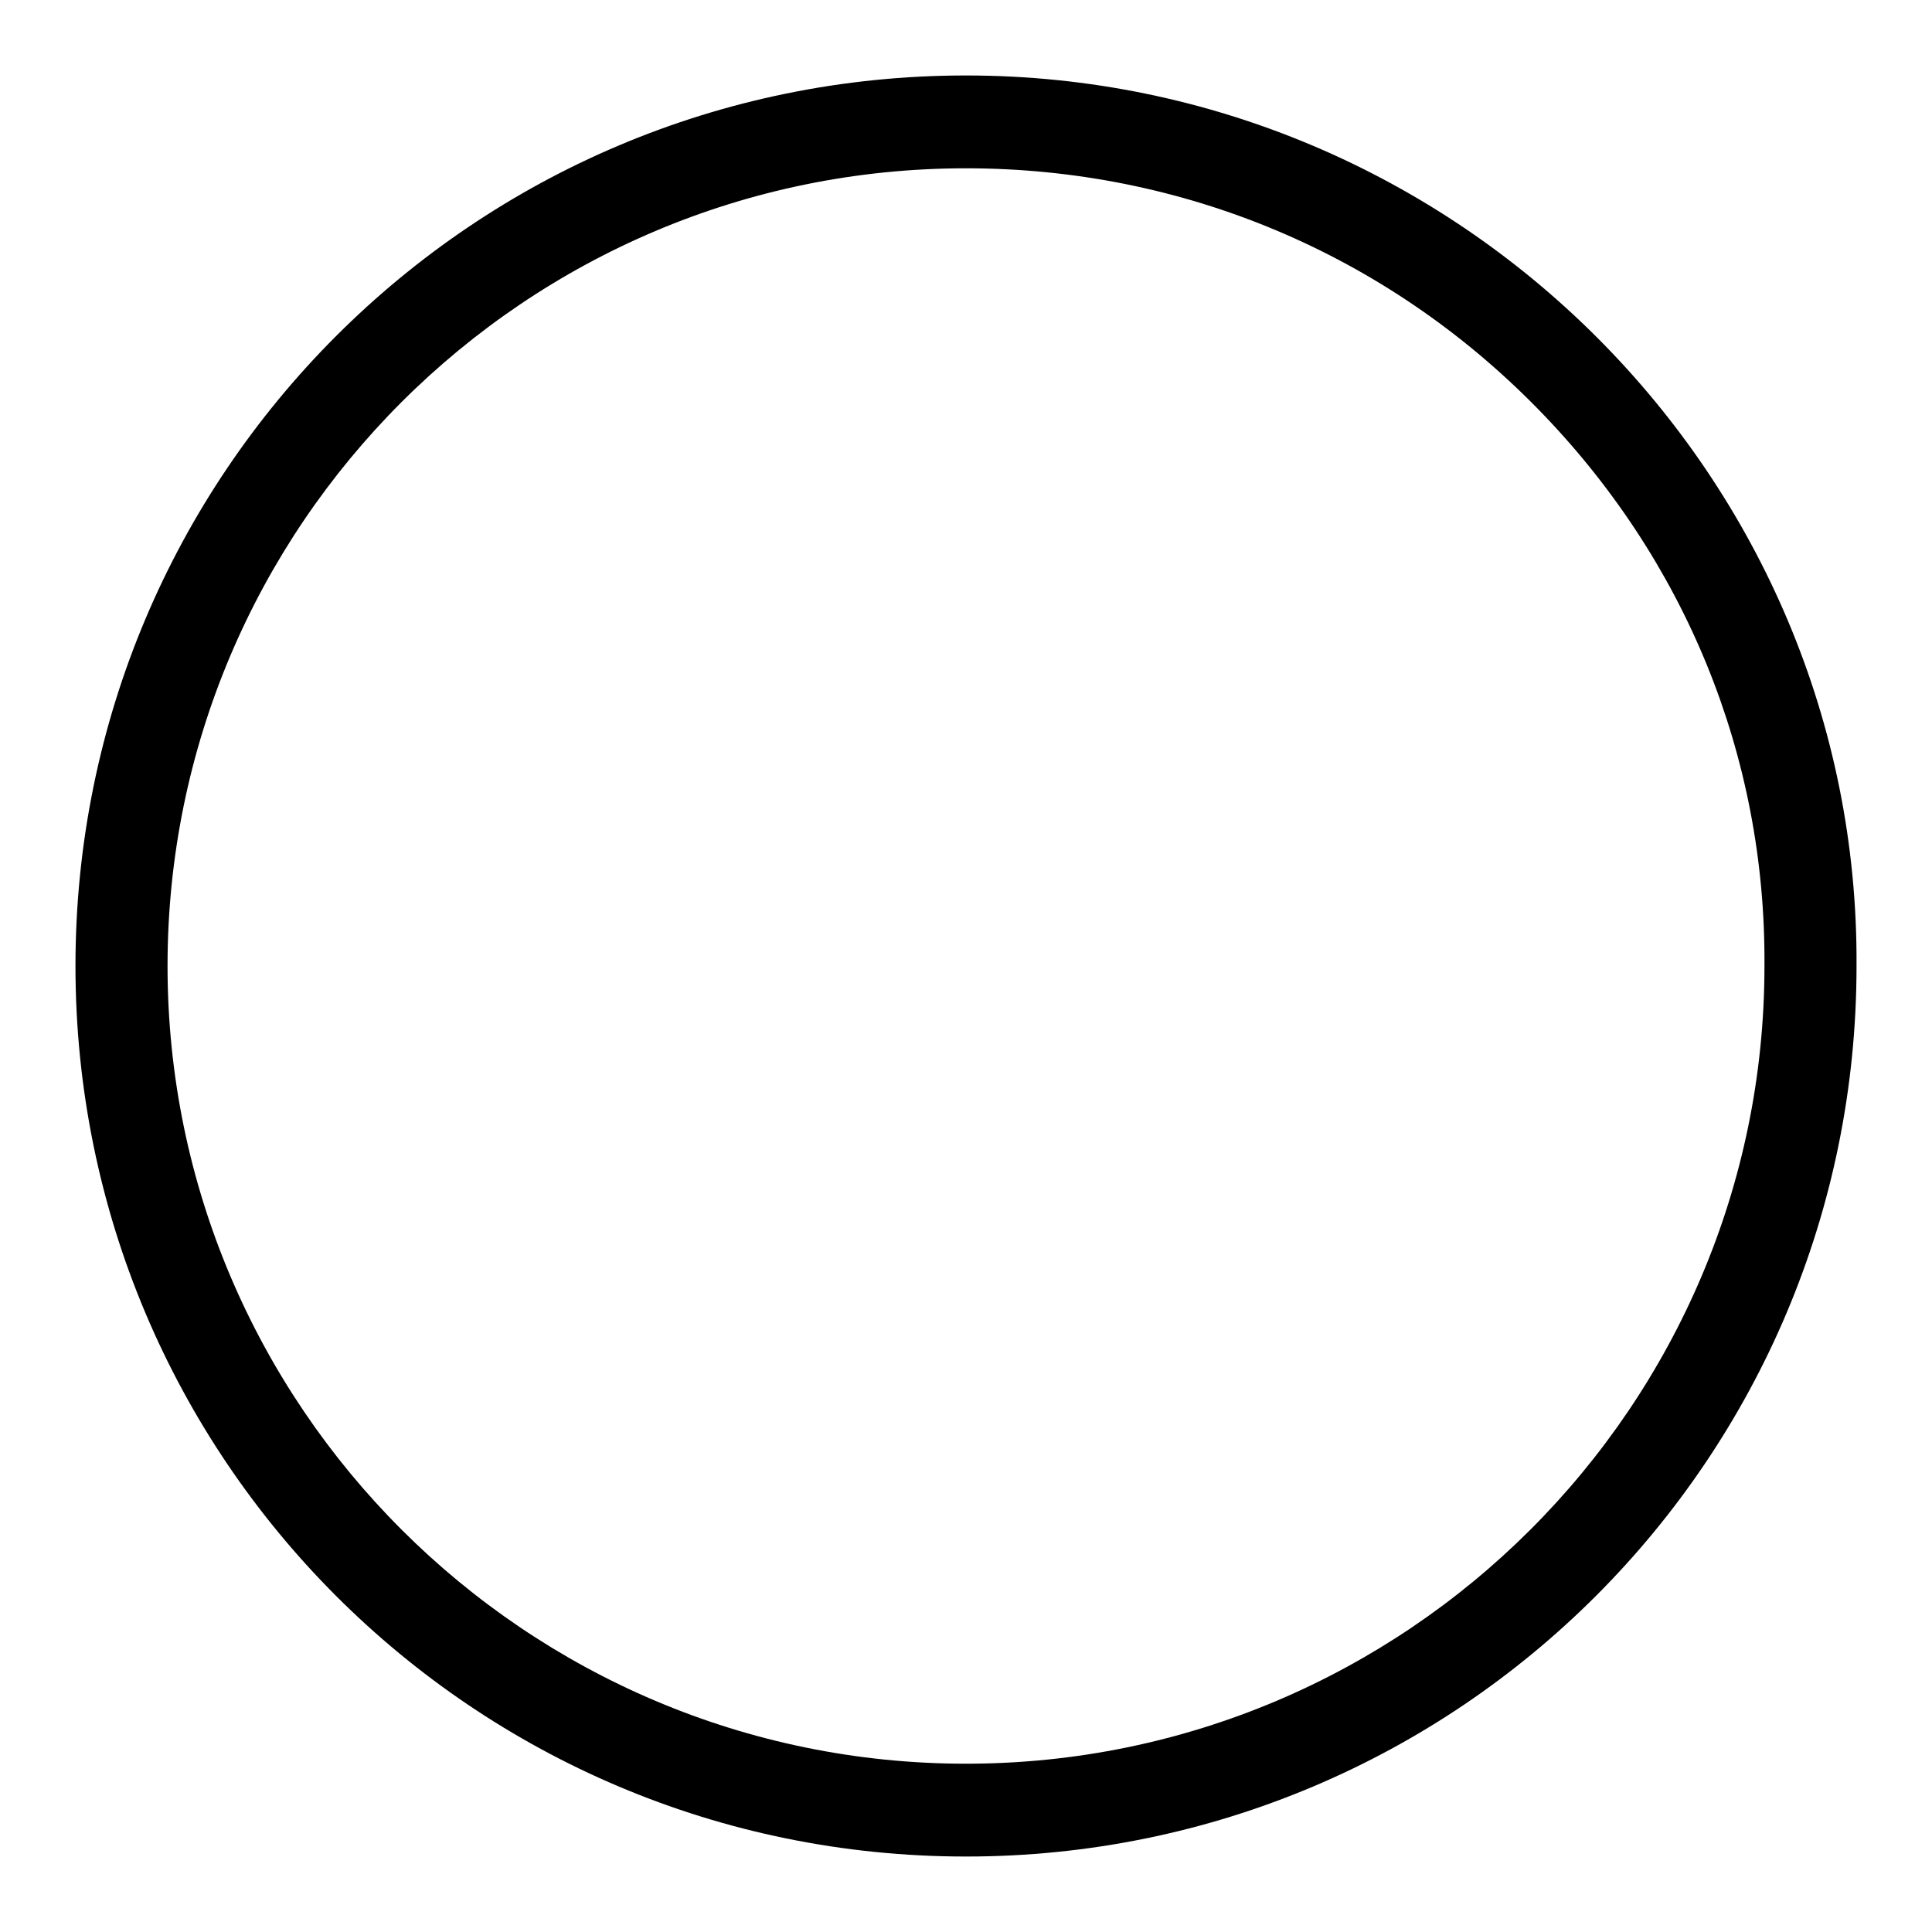 <?xml version="1.0" encoding="utf-8"?>
<!-- Svg Vector Icons : http://www.onlinewebfonts.com/icon -->
<!DOCTYPE svg PUBLIC "-//W3C//DTD SVG 1.1//EN" "http://www.w3.org/Graphics/SVG/1.1/DTD/svg11.dtd">
<svg version="1.1" xmlns="http://www.w3.org/2000/svg" xmlns:xlink="http://www.w3.org/1999/xlink" x="0px" y="0px" viewBox="0 0 256 256" enable-background="new 0 0 256 256" xml:space="preserve">
<g><g><path fill="#000000" d="M128,22.3c28.7,0,55.6,11.3,75.7,31.8c19.6,20,30.3,46.1,30.1,73.9c0,58.3-47.5,105.7-105.8,105.7c-58.3,0-105.8-47.4-105.8-105.7S69.6,22.3,128,22.3 M128,10C62.7,10,10,62.8,10,128s52.7,118,118,118c65.3,0,118-52.8,118-118C246.4,63.3,193.3,10,128,10L128,10z"/></g></g>
</svg>